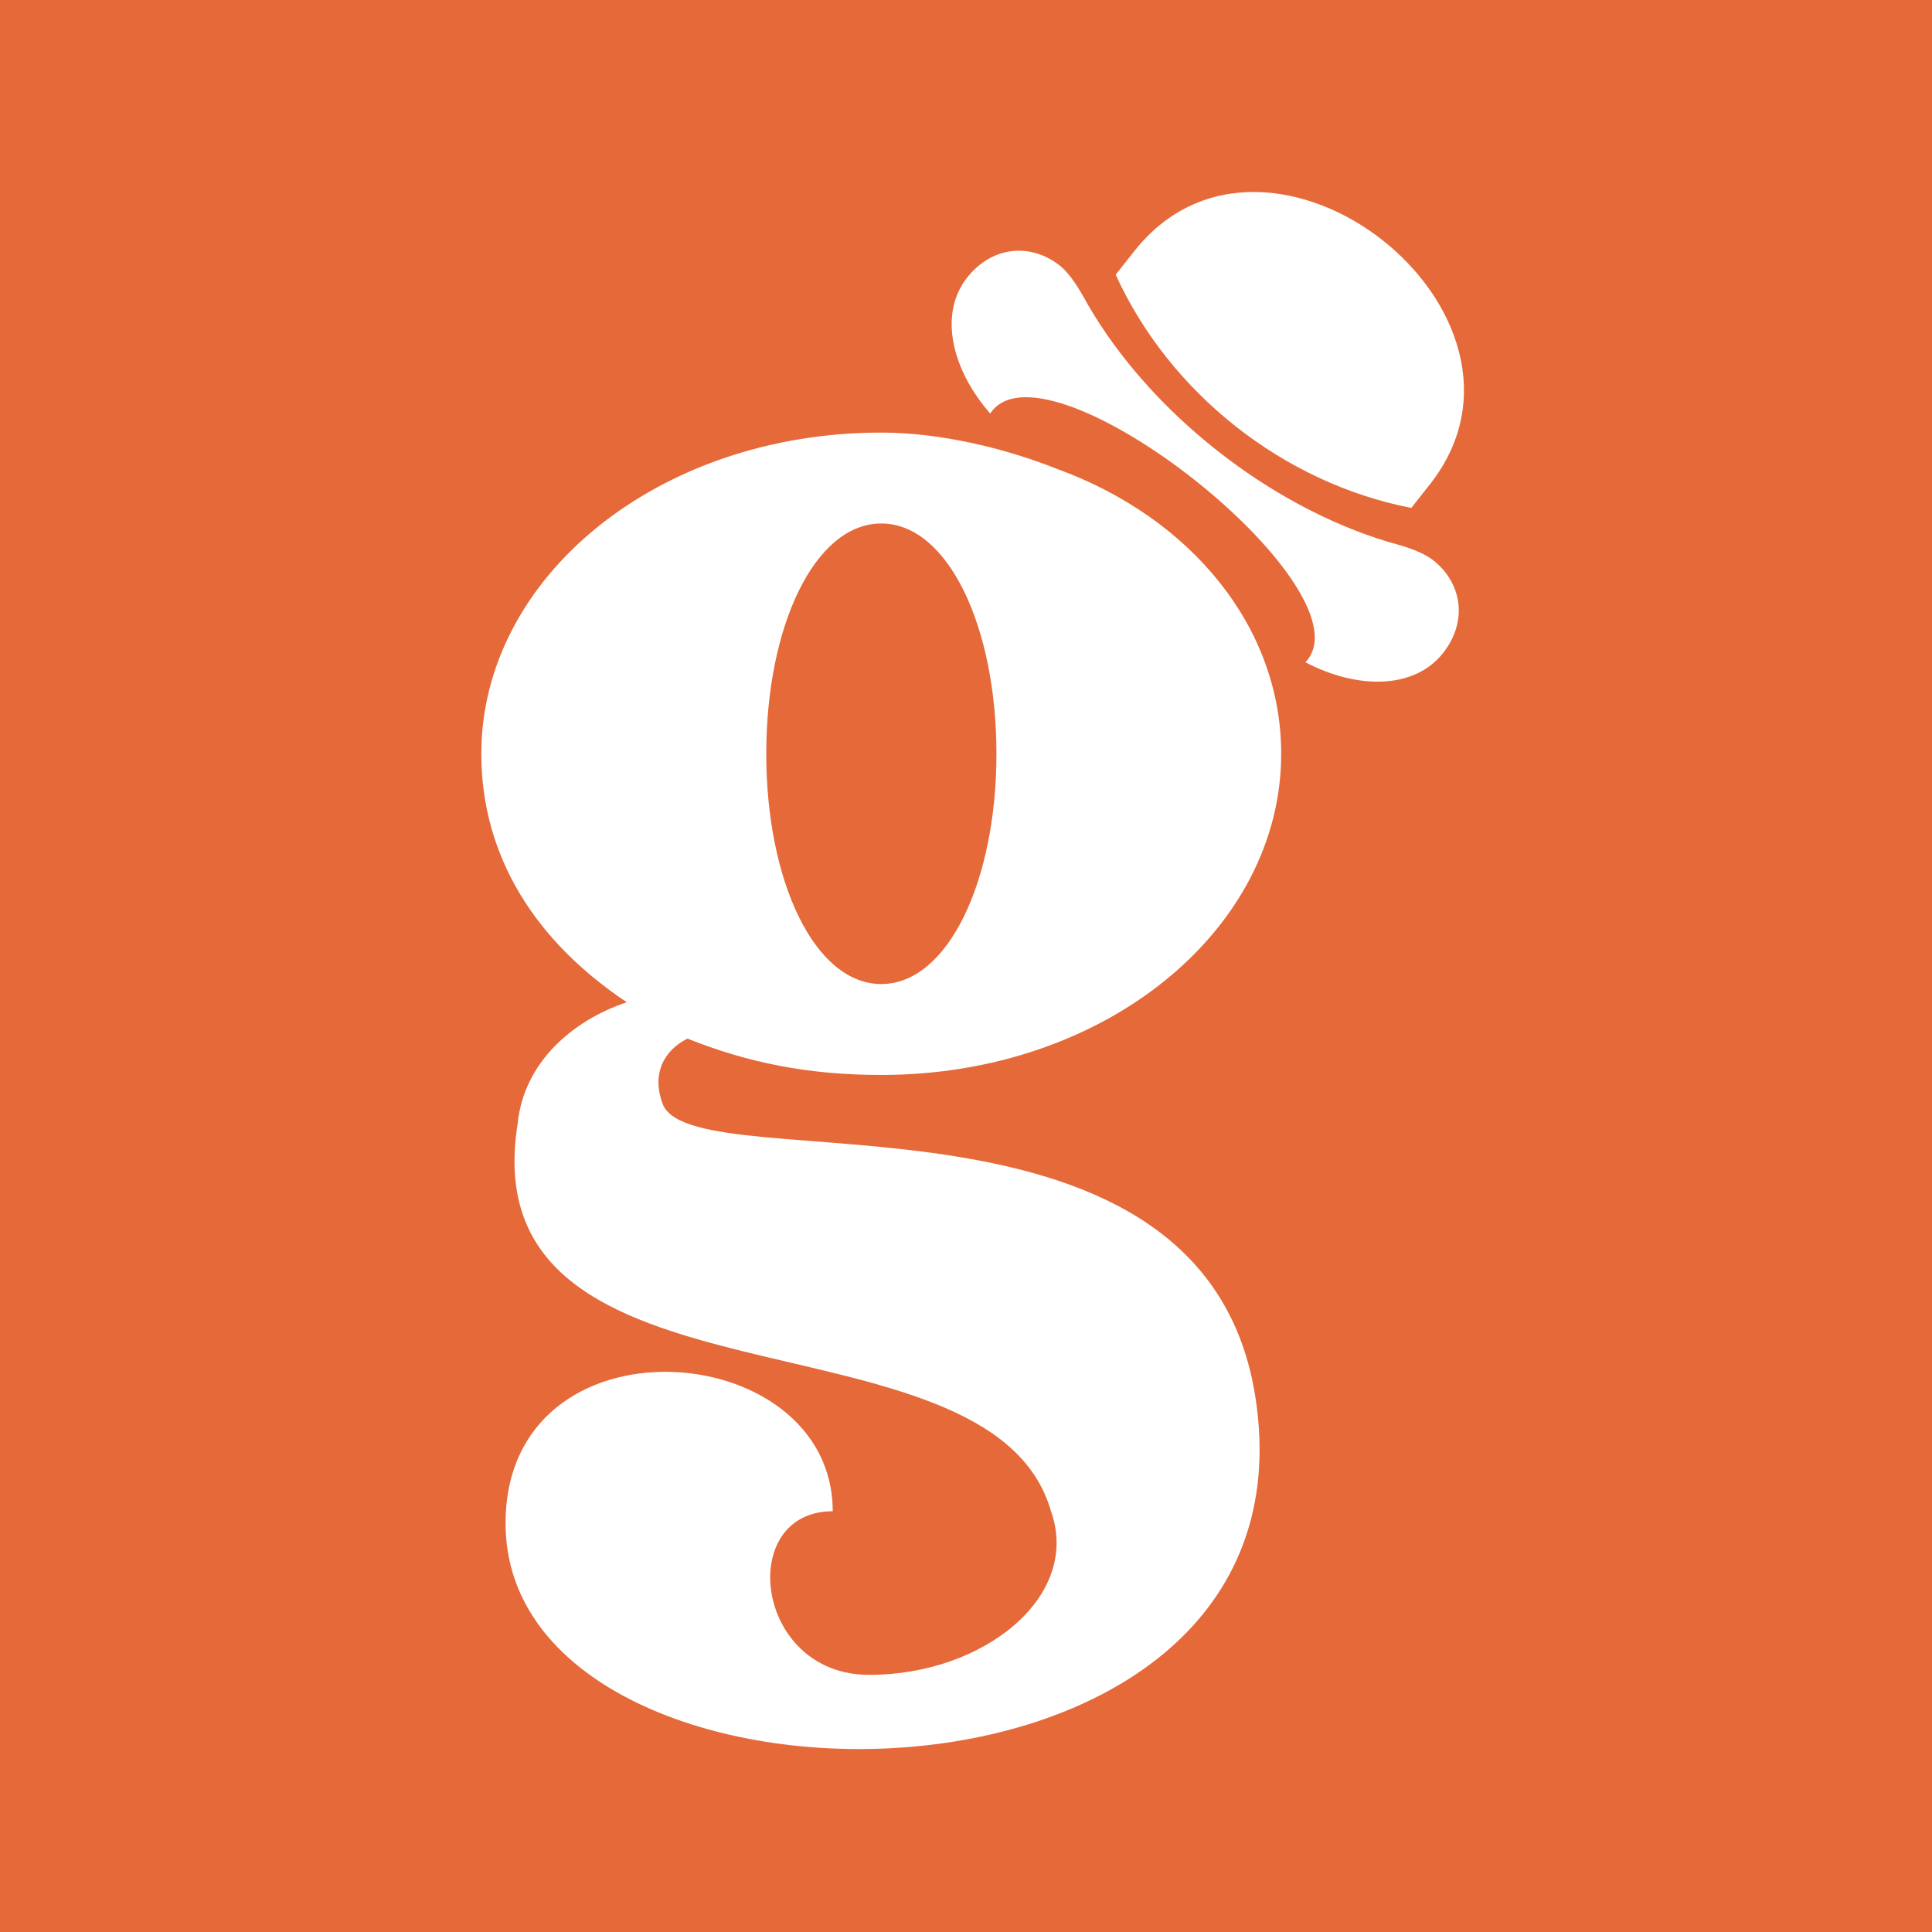 <?xml version="1.0" encoding="UTF-8"?> <svg xmlns="http://www.w3.org/2000/svg" width="827" height="827" viewBox="0 0 827 827" fill="none"><g clip-path="url(#clip0_474_2)"><path fill-rule="evenodd" clip-rule="evenodd" d="M0 0H827V827H0V0ZM477.58 117.58L485.5 107.55C542.96 34.73 669.49 134.57 612.03 207.39L604.11 217.42C549.38 206.77 500.67 168.34 477.58 117.58ZM377.23 224.08C405.77 224.08 426.53 268.19 426.53 322.65C426.53 377.12 405.77 421.22 377.23 421.22C348.67 421.22 328 377.12 328 322.65C328 268.19 348.67 224.08 377.23 224.08ZM283.89 473.11C278.71 460.14 283.89 449.76 294.27 444.58C320.22 454.95 346.16 460.14 377.23 460.14C473.25 460.14 548.42 397.87 548.42 322.65C548.42 268.19 509.58 221.49 452.5 200.73C429.45 191.57 401.97 185.17 377.23 185.17C281.27 185.17 206.03 247.44 206.03 322.65C206.03 366.76 229.38 403.06 268.3 429.01C244.95 436.79 224.19 454.95 221.6 480.88C200.84 610.58 423.93 556.09 449.88 646.9C462.85 683.2 421.34 716.93 372.04 716.93C322.81 716.93 315.03 646.9 356.45 646.9C356.45 571.66 216.41 561.28 216.41 652.09C216.41 786.96 561.4 789.56 538.04 602.77C519.95 454.95 299.46 506.82 283.89 473.11ZM594.36 231.99C602.06 234.08 609.41 236.3 614.31 240.47C626.12 250.52 628.06 266.42 617.69 279.56C605.46 295.06 581.16 295.22 558.77 283.48H558.76C559.08 283.17 559.37 282.85 559.65 282.51C584.91 250.49 449.89 143.95 424.63 175.96C424.35 176.31 424.11 176.67 423.88 177.05C407.25 157.99 401.76 134.32 413.99 118.82C424.36 105.68 440.28 103.87 452.79 113.02C457.99 116.82 461.86 123.45 465.69 130.45C492.5 176.63 543.21 216.64 594.36 231.99Z" fill="#E56939"></path></g><defs><clipPath id="clip0_474_2"><rect width="827" height="827" fill="white"></rect></clipPath></defs></svg> 
